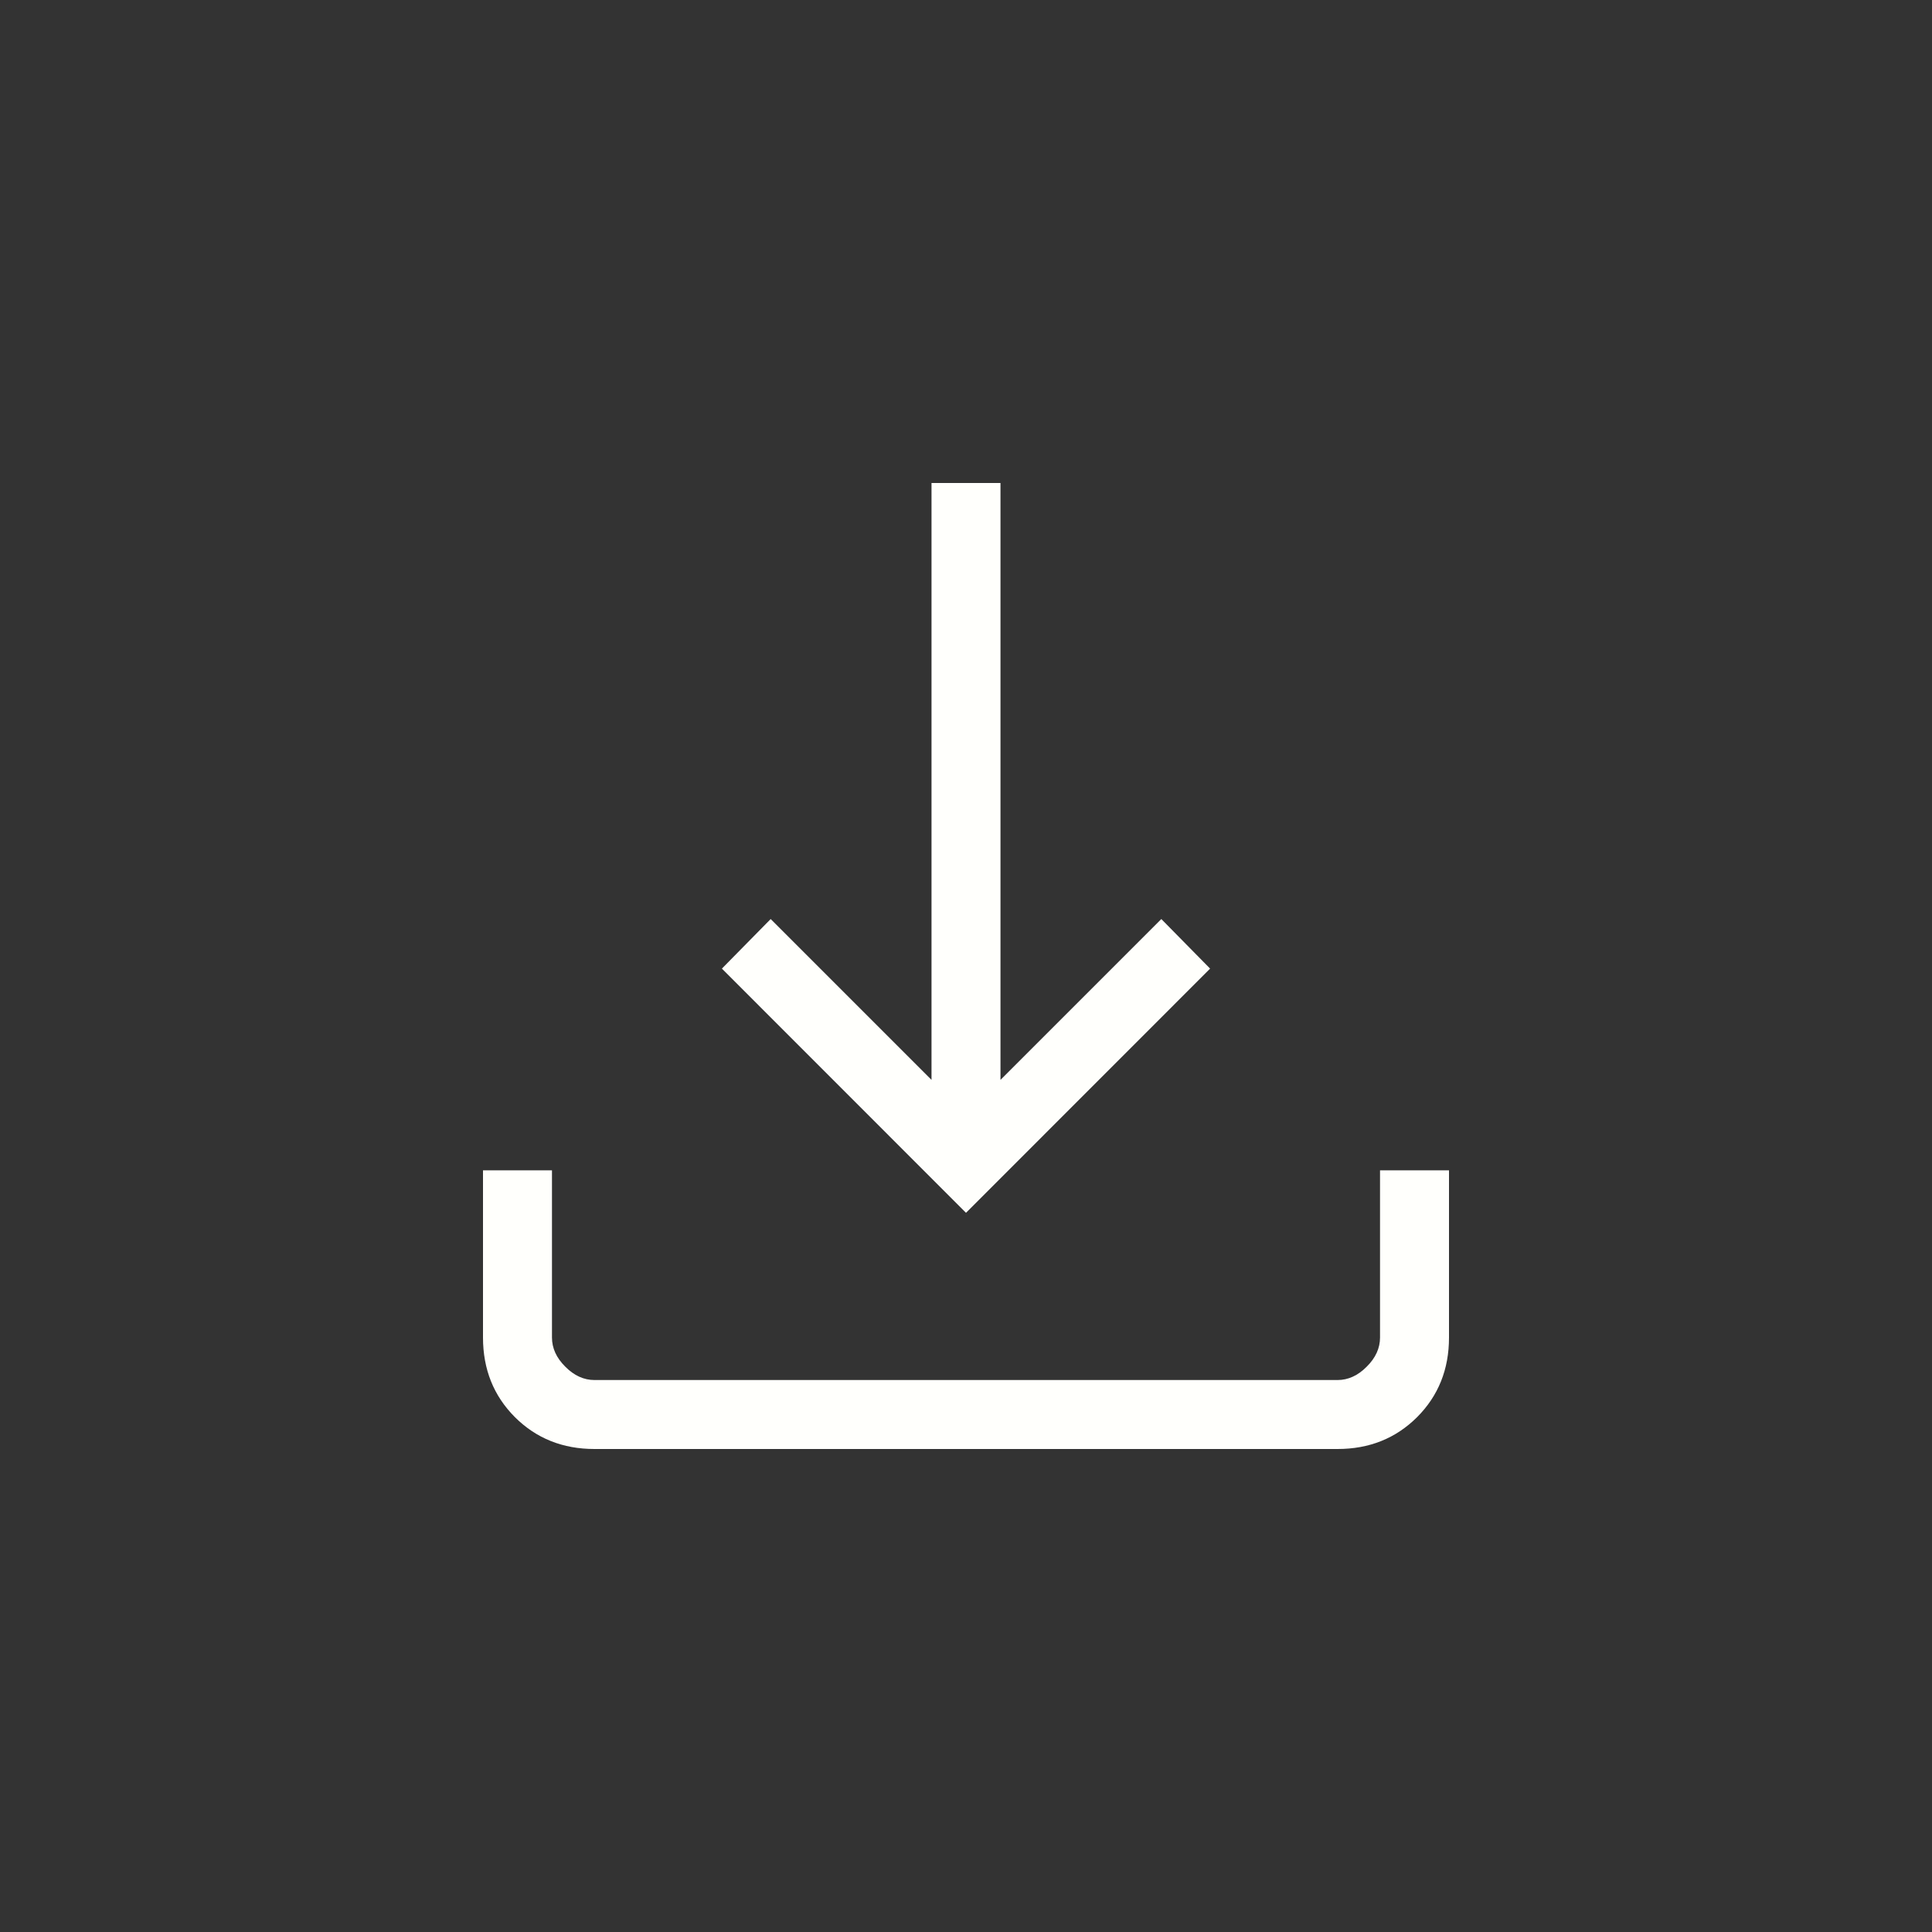 <svg width="20" height="20" viewBox="0 0 20 20" fill="none" xmlns="http://www.w3.org/2000/svg">
<rect x="0" y="0" width="20" height="20" fill="#333333" stroke="none"/>
<mask id="mask0_694_18964" style="mask-type:alpha" maskUnits="userSpaceOnUse" x="0" y="0" width="20" height="20">
<rect width="20" height="20" fill="#D9D9D9"/>
</mask>
<g mask="url(#mask0_694_18964)">
<path d="M10 12.555L7.473 10.027L7.978 9.514L9.643 11.179V5H10.357V11.179L12.022 9.514L12.527 10.027L10 12.555ZM6.154 15C5.825 15 5.551 14.89 5.33 14.67C5.11 14.449 5 14.175 5 13.846V12.115H5.714V13.846C5.714 13.956 5.76 14.057 5.852 14.148C5.943 14.24 6.044 14.286 6.154 14.286H13.846C13.956 14.286 14.057 14.24 14.148 14.148C14.24 14.057 14.286 13.956 14.286 13.846V12.115H15V13.846C15 14.175 14.89 14.449 14.67 14.67C14.449 14.89 14.175 15 13.846 15H6.154Z" fill="#FFFFFC"/>
</g>
</svg>
